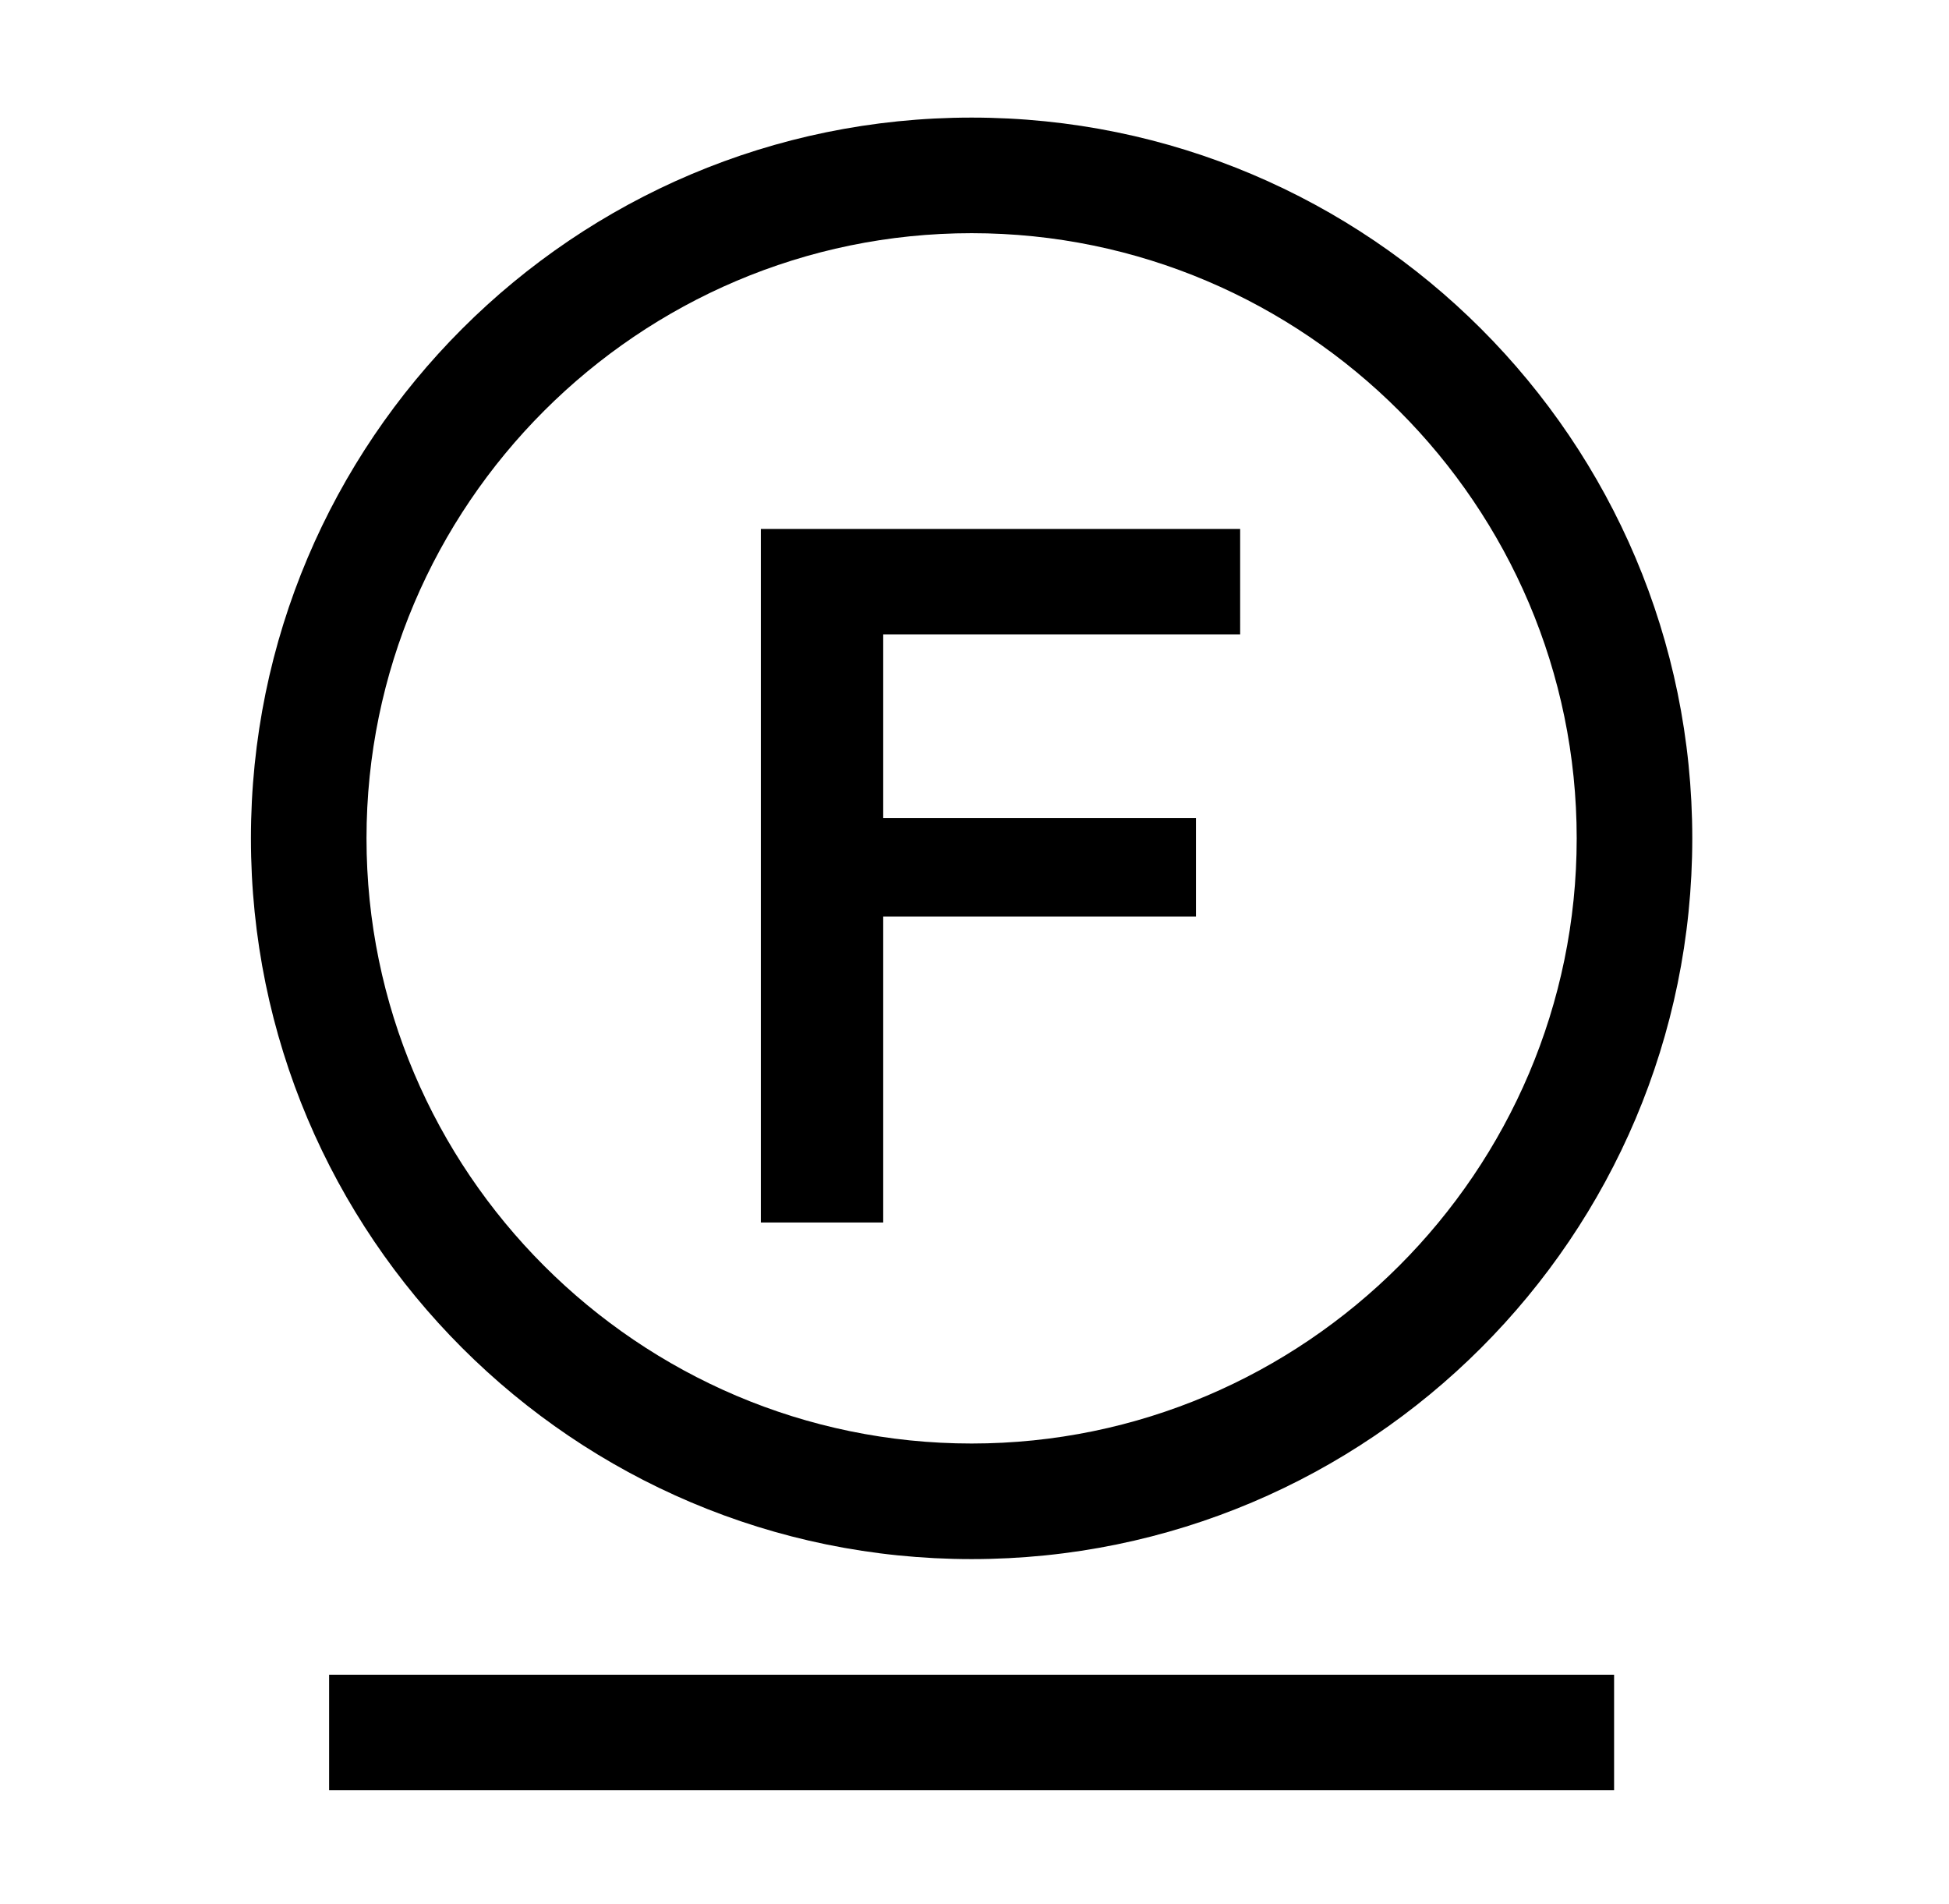 <svg id="Ebene_1" data-name="Ebene 1" xmlns="http://www.w3.org/2000/svg" viewBox="0 0 430 420"><path d="M373.36,184.94c0-87.75-71.25-159-159-159s-159,71.25-159,159,71.25,159,159,159,159-71.25,159-159Zm-25.5,0c0,73.5-60,133.5-133.5,133.5s-133.5-60-133.5-133.5,60-133.5,133.5-133.5,133.5,60,133.5,133.5Zm-153-45h78.75V116.69H167.86v153h27v-67.5h69V180.44h-69v-40.5Zm161.25,229.5H72.61v25.5h283.5v-25.5Z"/></svg>